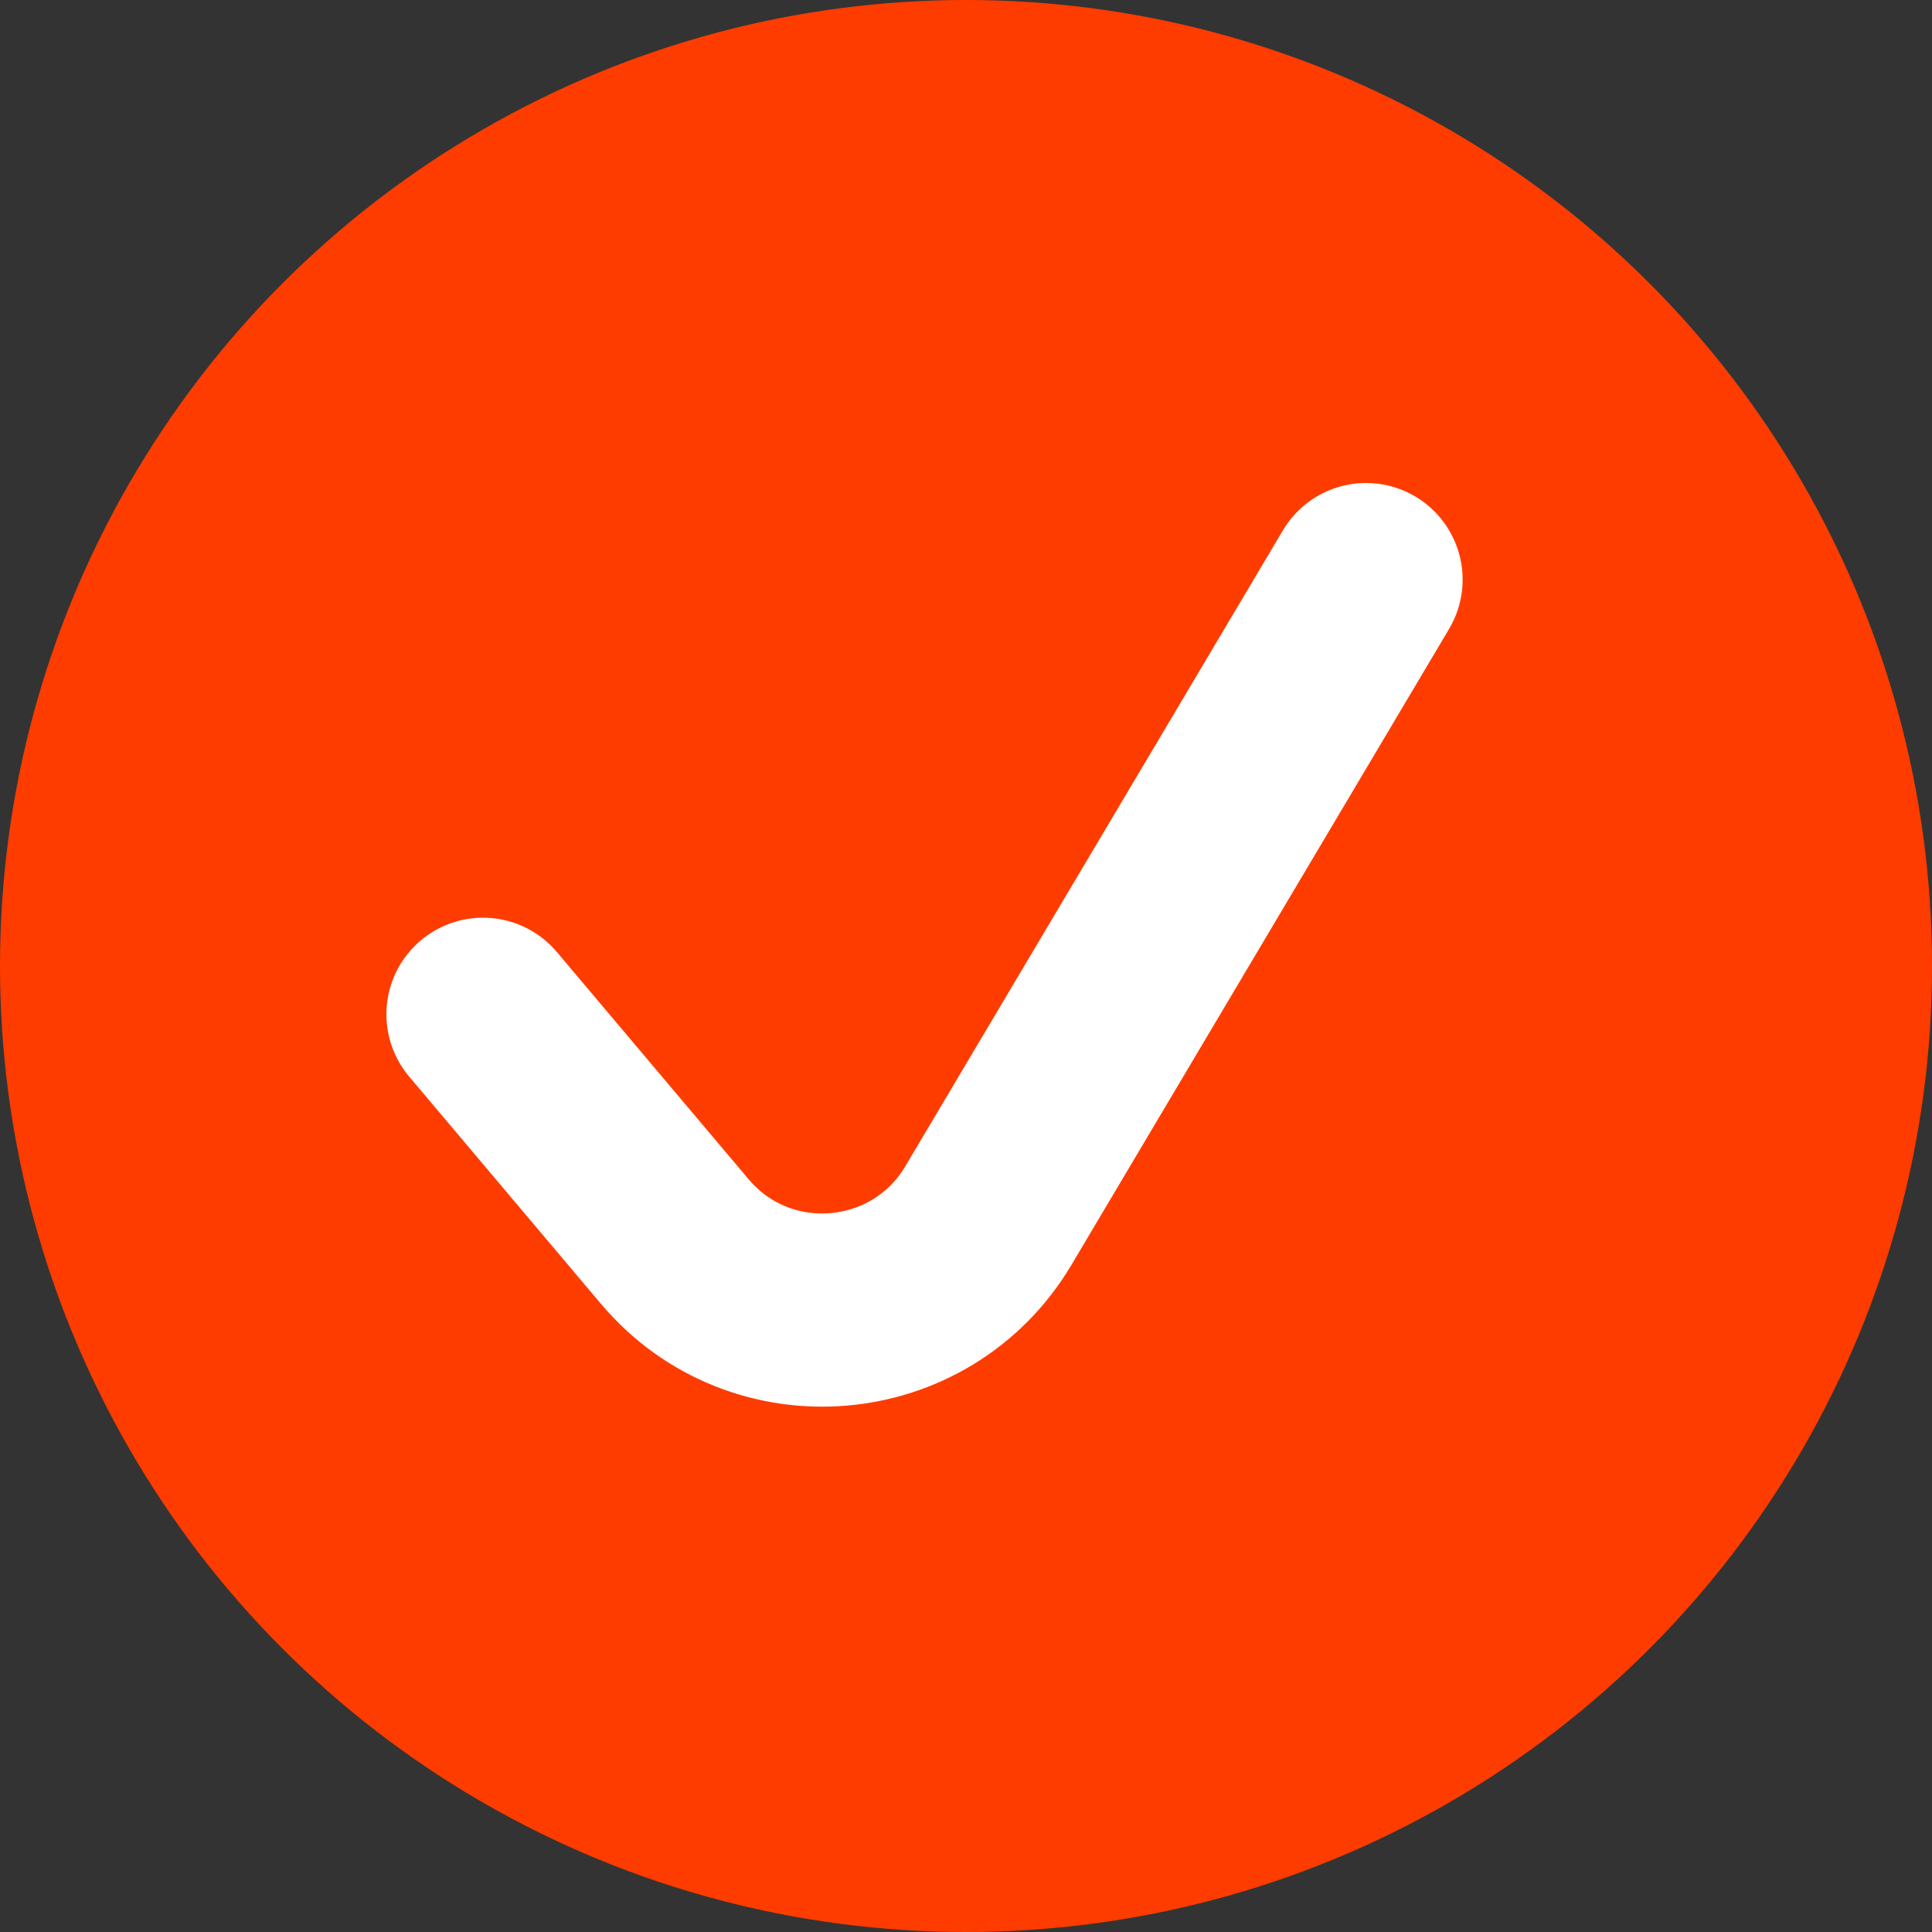 <svg width="20" height="20" viewBox="0 0 20 20" fill="none" xmlns="http://www.w3.org/2000/svg">
<rect x="0" y="0" width="20" height="20" fill="#333333" stroke="none"/>
<g id="Group 854">
<circle id="Ellipse 14" cx="10" cy="10" r="10" fill="#FF3C00"/>
<path id="Vector 22" d="M5 10.5L6.984 12.851C7.871 13.903 9.53 13.765 10.232 12.583L14.141 6" stroke="white" stroke-width="2" stroke-linecap="round"/>
</g>
</svg>

